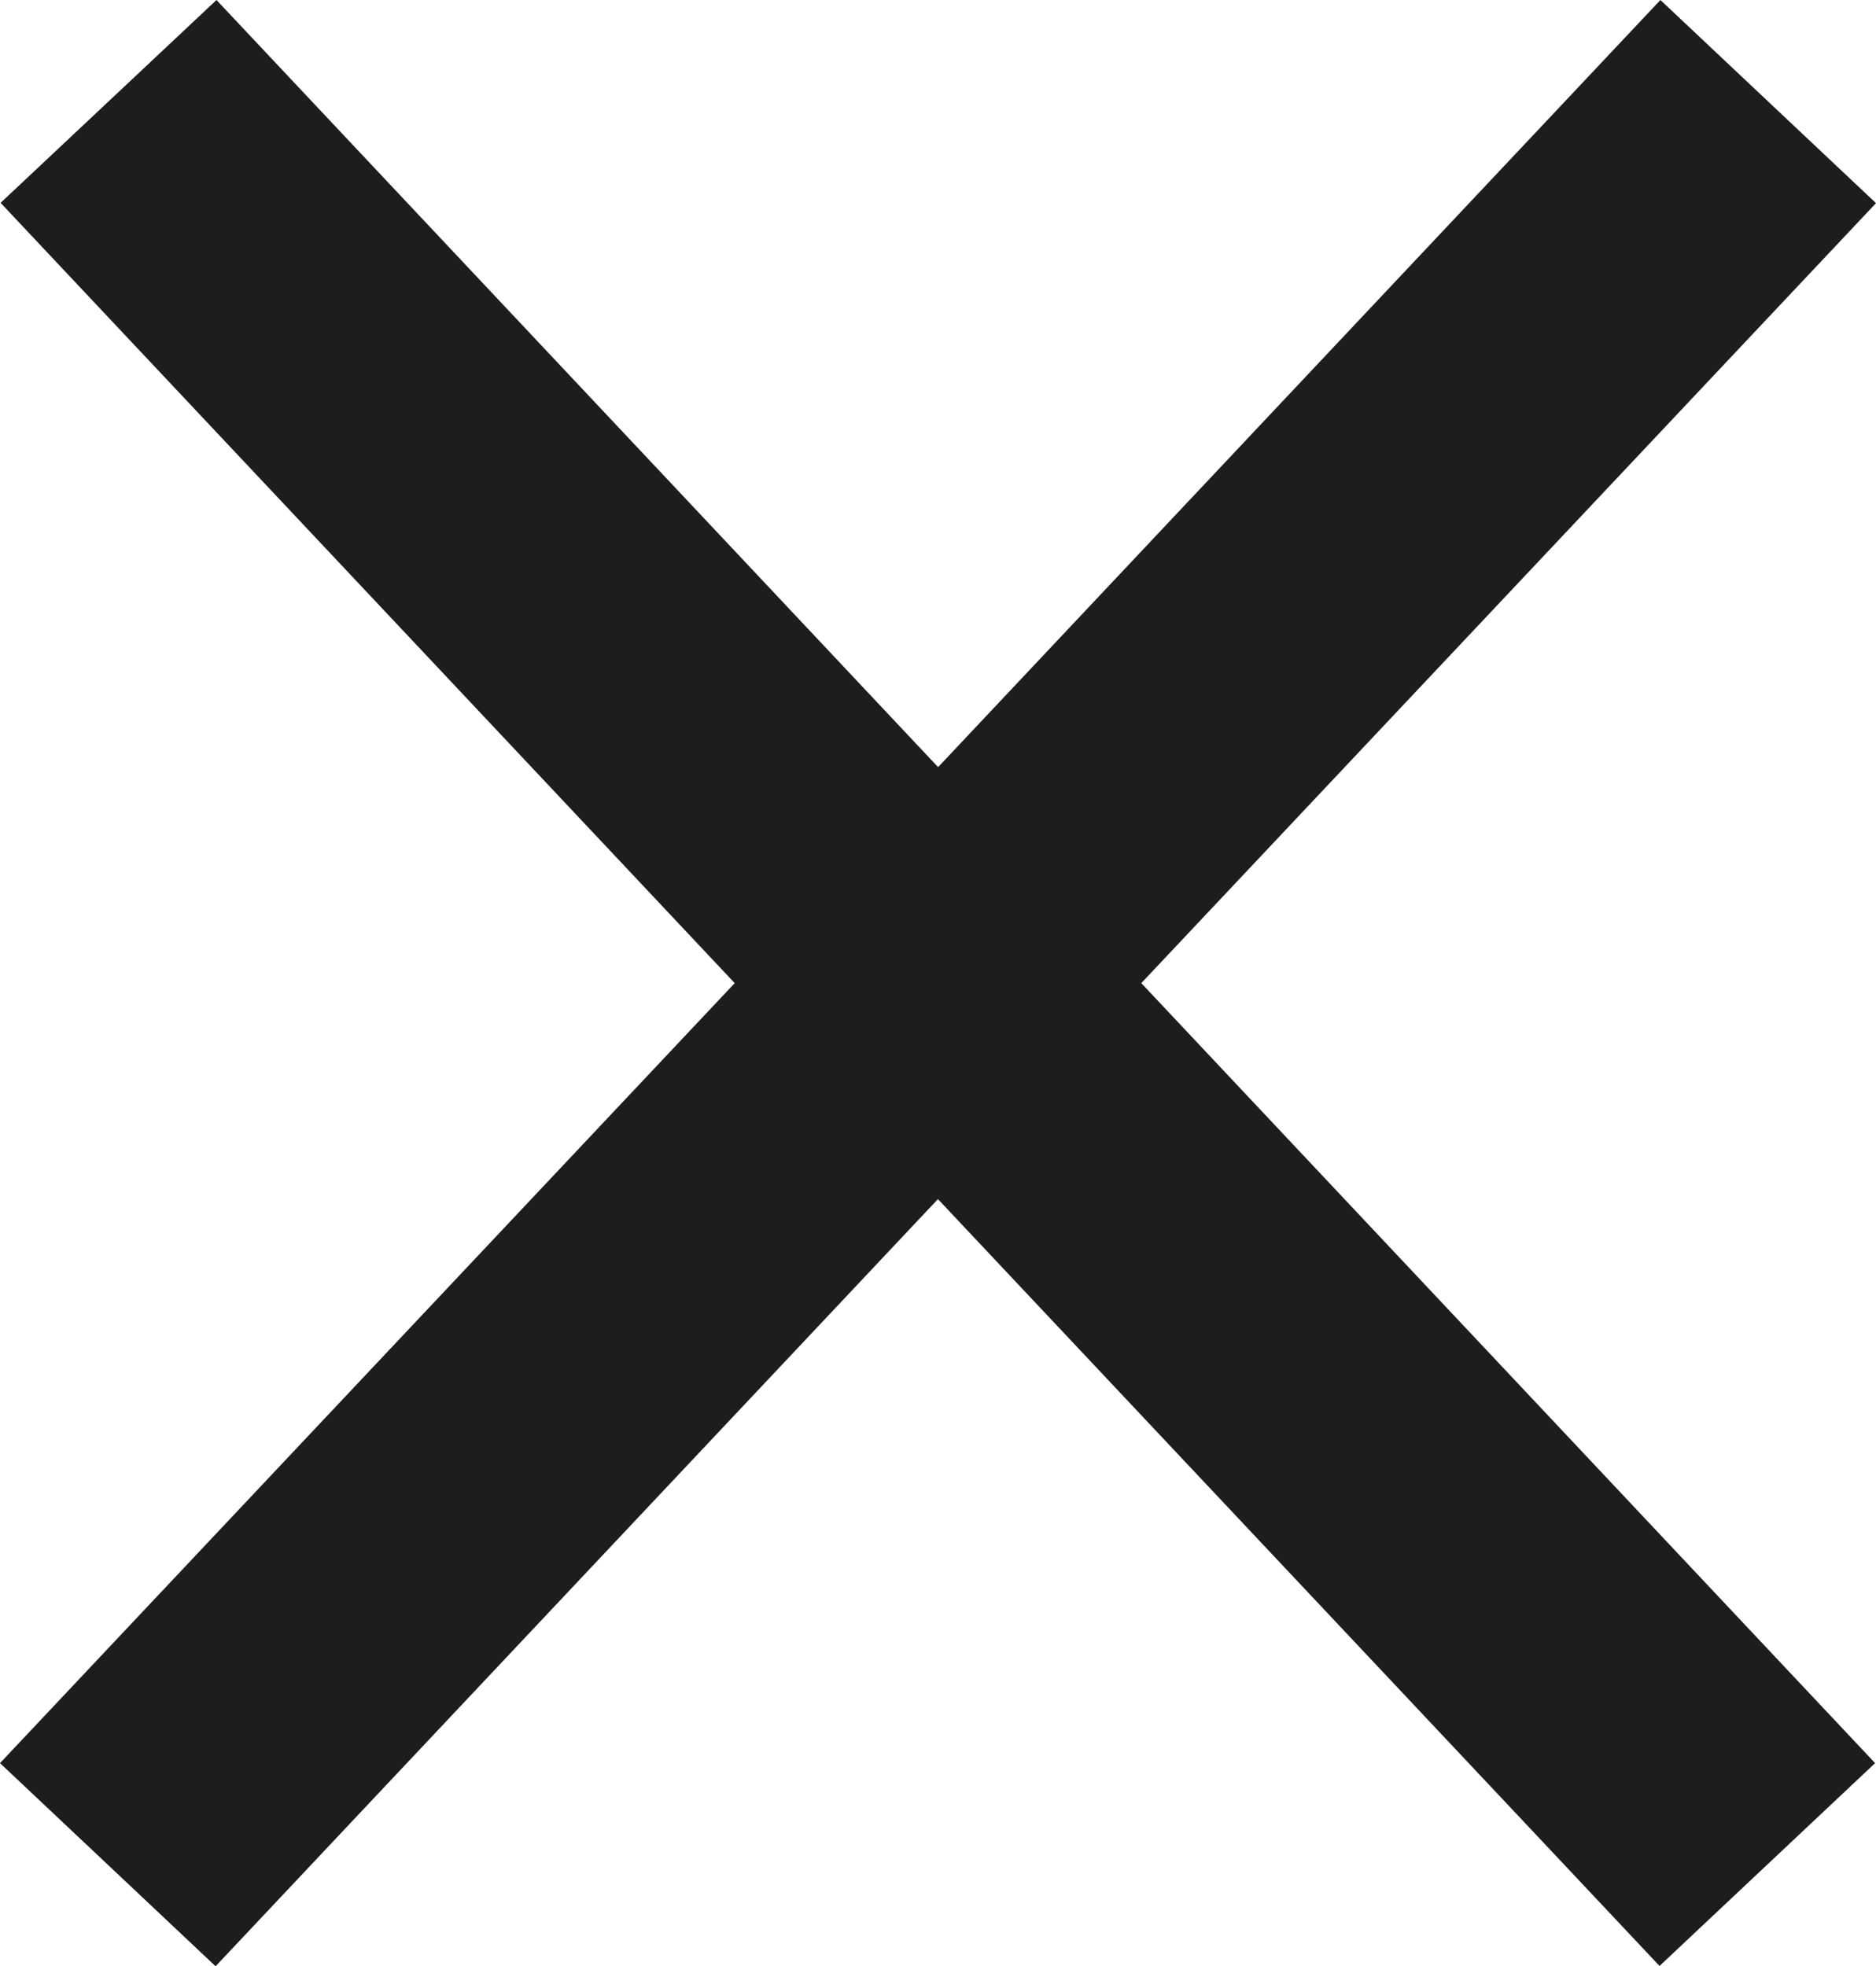 <svg xmlns="http://www.w3.org/2000/svg" viewBox="0 0 63.35 66.4"><defs><style>.cls-1{fill:#1d1d1b;}</style></defs><title>close</title><g id="Layer_2" data-name="Layer 2"><g id="Layer_1-2" data-name="Layer 1"><polygon class="cls-1" points="7.28 66.4 0 59.54 24.81 33.2 0.02 6.85 7.31 0 38.54 33.2 7.28 66.4"/><polygon class="cls-1" points="56.04 66.39 24.81 33.2 56.07 0 63.35 6.86 38.54 33.2 63.32 59.54 56.04 66.39"/></g></g></svg>